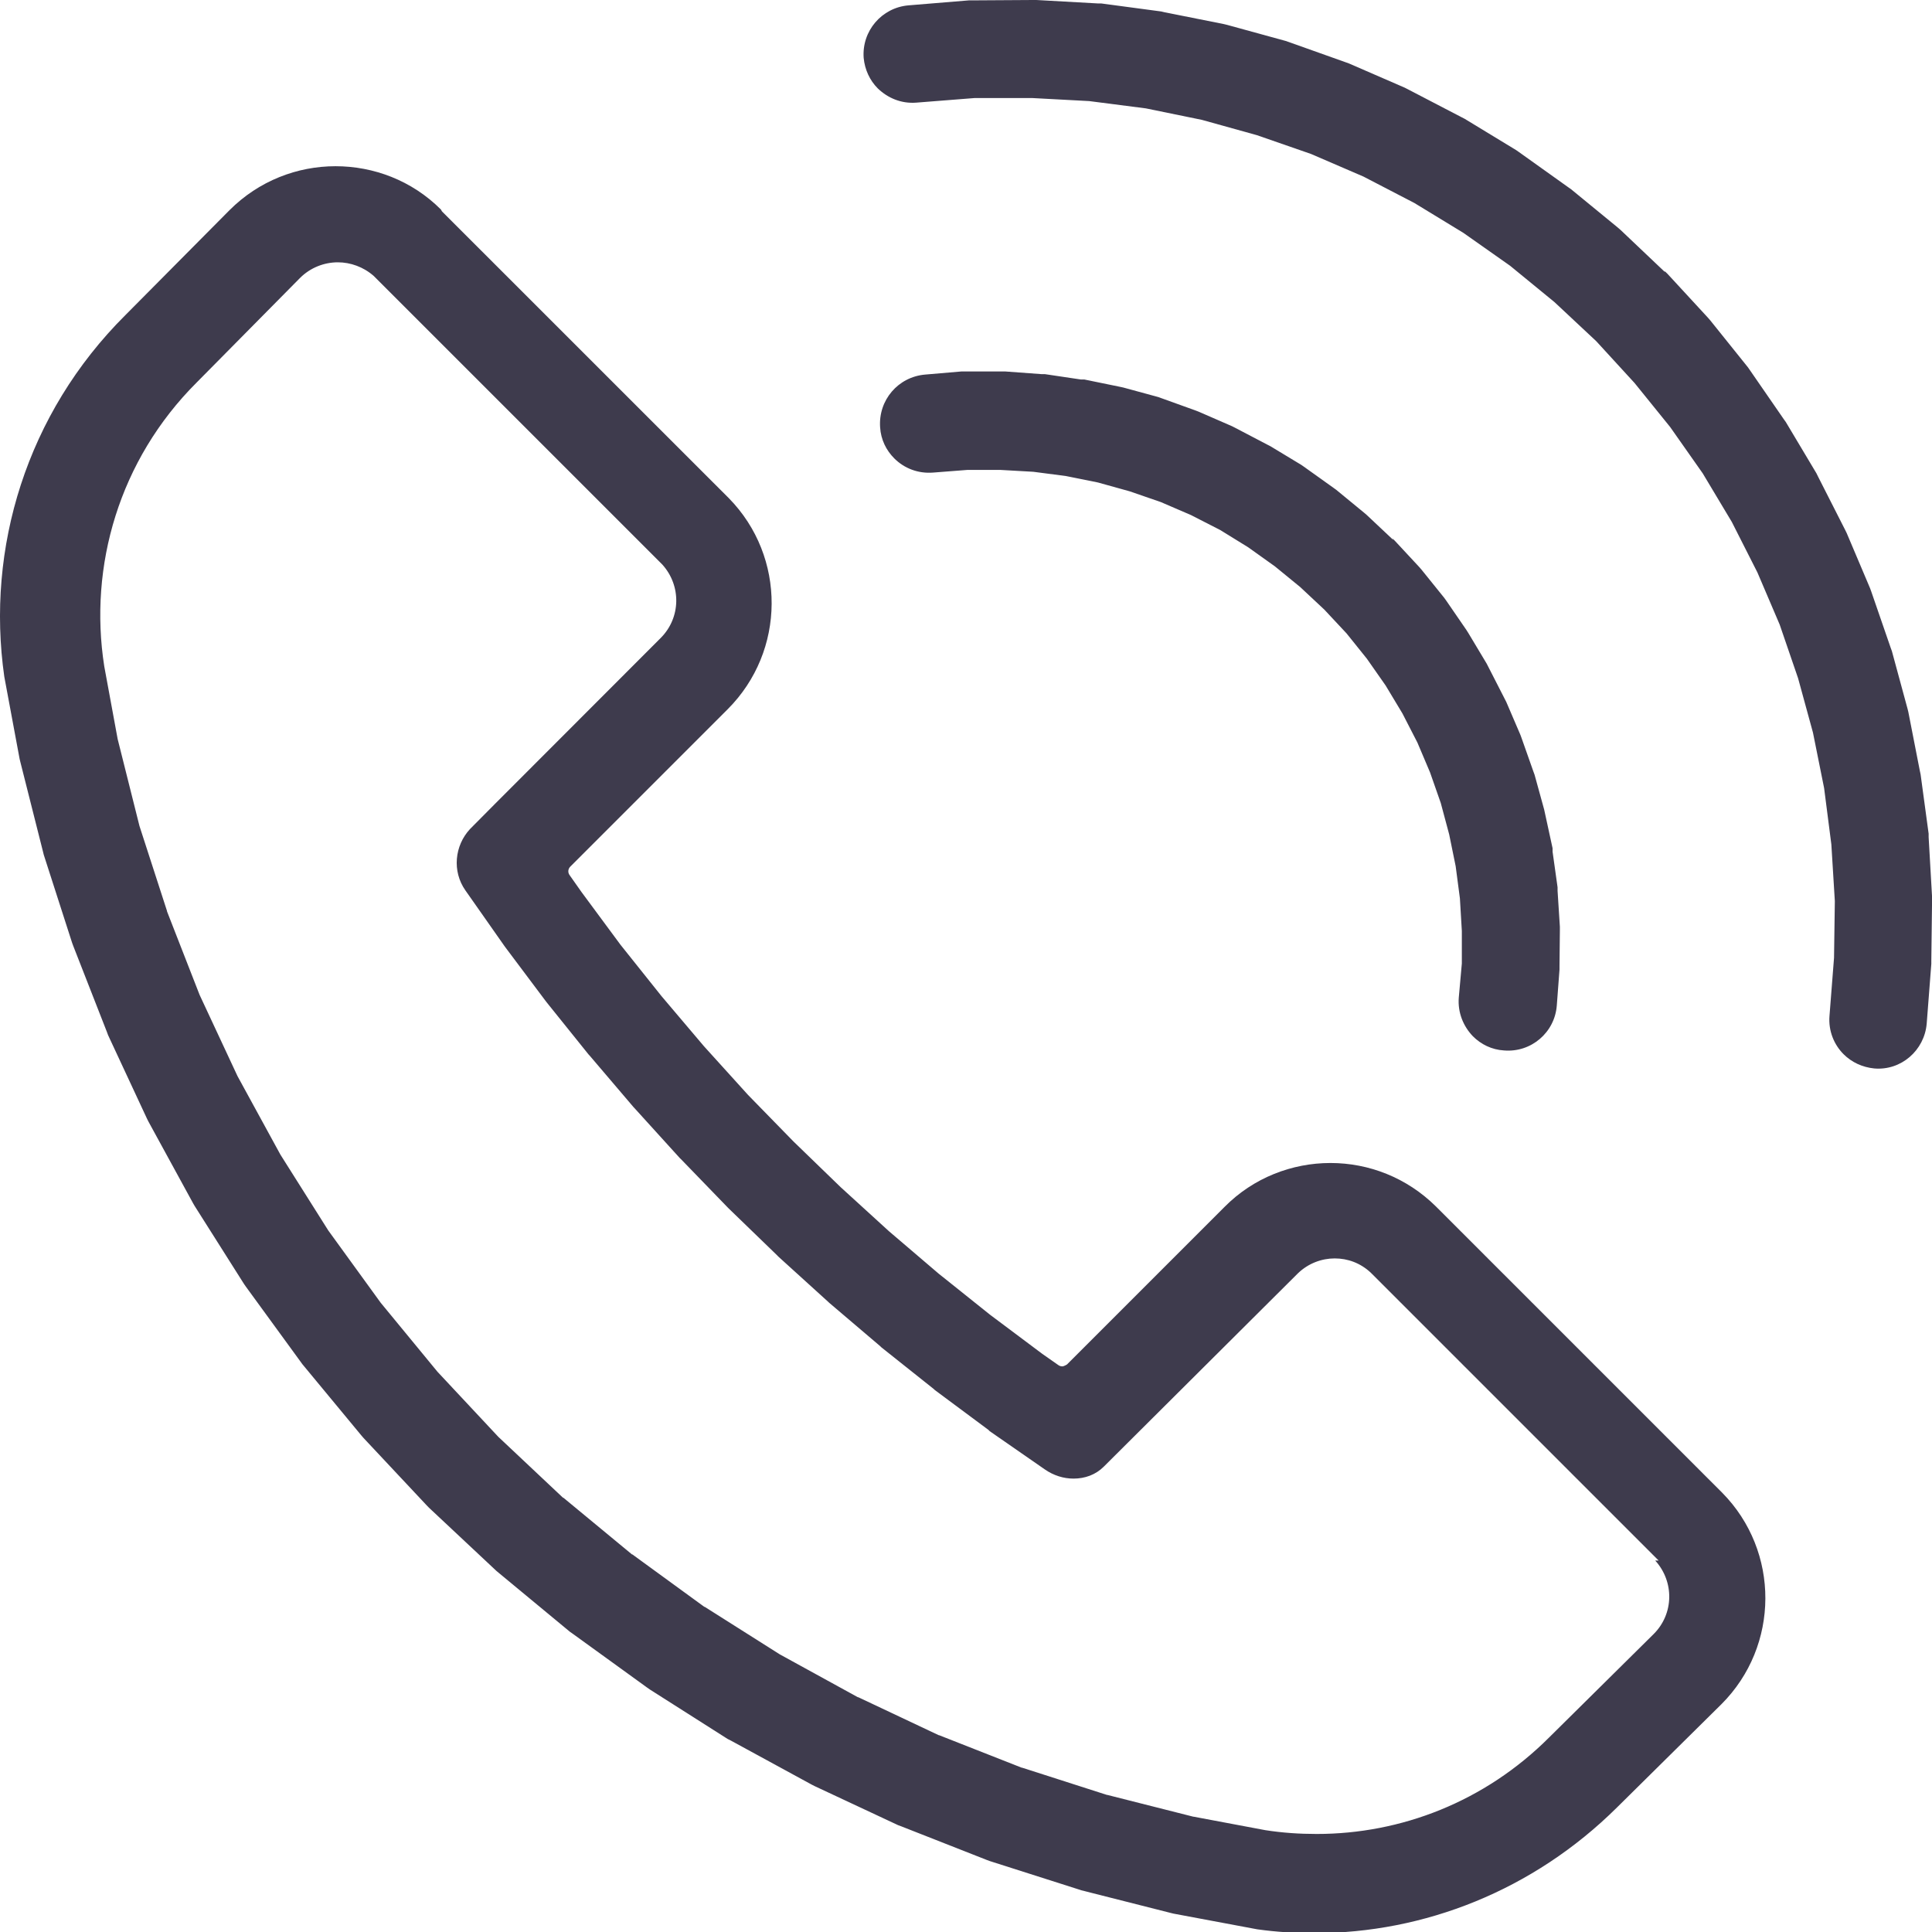 <svg width="31" height="31" viewBox="0 0 31 31" fill="none" xmlns="http://www.w3.org/2000/svg">
<g clip-path="url(#clip0_8002_40)">
<path d="M26.706 4.357L26 3.687L25.957 3.65L25.207 3.035L25.164 3.005L24.371 2.439L24.328 2.409L23.499 1.905L23.45 1.88L22.589 1.432L22.54 1.407L21.649 1.02L21.6 1.002L20.684 0.676L20.629 0.657L19.689 0.399L19.64 0.387L18.687 0.197L18.632 0.184L17.667 0.055H17.612L16.629 0H16.574L15.603 0.006H15.547L14.577 0.086C14.146 0.123 13.827 0.498 13.858 0.928C13.876 1.118 13.956 1.29 14.085 1.419C14.245 1.573 14.46 1.665 14.7 1.647L15.64 1.573H16.561L17.477 1.622L18.386 1.739L19.284 1.923L20.168 2.169L21.035 2.47L21.877 2.833L22.694 3.257L23.48 3.736L24.23 4.264L24.943 4.848L25.613 5.475L26.227 6.145L26.798 6.851L27.321 7.595L27.788 8.375L28.199 9.186L28.556 10.022L28.851 10.882L29.09 11.755L29.269 12.646L29.385 13.549L29.441 14.459L29.428 15.368L29.355 16.302C29.336 16.541 29.428 16.763 29.582 16.916C29.711 17.045 29.883 17.125 30.074 17.144C30.504 17.181 30.878 16.855 30.915 16.425L30.989 15.466V15.411L31.001 14.446V14.391L30.946 13.432V13.377L30.817 12.425L30.805 12.369L30.62 11.423L30.608 11.374L30.356 10.446L30.338 10.397L30.024 9.487L30.006 9.438L29.631 8.553L29.607 8.504L29.17 7.644L29.146 7.595L28.654 6.771L28.623 6.728L28.076 5.936L28.046 5.893L27.444 5.143L27.407 5.1L26.755 4.393L26.718 4.357H26.706ZM22.356 8.664L21.932 8.265L21.889 8.228L21.44 7.859L21.397 7.828L20.924 7.49L20.881 7.46L20.383 7.159L20.334 7.134L19.818 6.864L19.769 6.839L19.234 6.606L19.185 6.587L18.638 6.39L18.589 6.372L18.024 6.218L17.968 6.206L17.397 6.089H17.342L16.764 6.003H16.709L16.125 5.96H16.07H15.486H15.431L14.847 6.01C14.411 6.046 14.091 6.421 14.122 6.857C14.134 7.054 14.22 7.226 14.349 7.355C14.509 7.515 14.73 7.601 14.97 7.583L15.523 7.54H16.051L16.58 7.57L17.102 7.638L17.618 7.742L18.128 7.884L18.626 8.056L19.111 8.265L19.578 8.504L20.027 8.781L20.457 9.088L20.863 9.42L21.25 9.782L21.606 10.163L21.932 10.569L22.233 10.999L22.503 11.448L22.743 11.915L22.946 12.394L23.118 12.885L23.253 13.389L23.357 13.899L23.425 14.415L23.456 14.938V15.46L23.407 16.007C23.388 16.247 23.48 16.468 23.634 16.628C23.763 16.757 23.935 16.843 24.132 16.855C24.568 16.892 24.949 16.566 24.98 16.13L25.023 15.558V15.503L25.029 14.925V14.87L24.992 14.293V14.237L24.912 13.666V13.611L24.789 13.045L24.777 12.99L24.623 12.431L24.605 12.382L24.414 11.841L24.396 11.792L24.169 11.263L24.144 11.214L23.88 10.698L23.855 10.649L23.56 10.157L23.529 10.108L23.204 9.635L23.173 9.592L22.811 9.143L22.774 9.1L22.38 8.676L22.343 8.639L22.356 8.664ZM26.559 25.04C26.866 25.378 26.86 25.894 26.534 26.219L24.857 27.878C23.824 28.911 22.479 29.427 21.127 29.427C20.85 29.427 20.58 29.409 20.303 29.366L19.154 29.15H19.148L17.766 28.8H17.76L16.402 28.364H16.395L15.068 27.842H15.062L13.772 27.233H13.765L12.512 26.545L11.308 25.783H11.302L10.146 24.941H10.14L9.04 24.032H9.034L7.996 23.055L7.019 22.01L6.109 20.904L5.267 19.743L4.499 18.526L3.811 17.267L3.203 15.964L2.68 14.624V14.618L2.238 13.254L1.888 11.859L1.673 10.692C1.421 9.082 1.912 7.38 3.154 6.139L4.813 4.461C4.979 4.295 5.2 4.209 5.421 4.209C5.624 4.209 5.833 4.283 5.999 4.43L10.626 9.057C10.933 9.395 10.927 9.911 10.601 10.237C7.572 13.266 7.541 13.303 7.541 13.303C7.295 13.568 7.252 13.979 7.467 14.286L8.088 15.171L8.106 15.196L8.751 16.056L8.77 16.081L9.446 16.922L9.464 16.941L10.165 17.764L10.183 17.783L10.908 18.582L10.927 18.6L11.676 19.374L11.695 19.393L12.469 20.142L12.487 20.161L13.286 20.886L13.305 20.904L14.122 21.599L14.14 21.617L14.982 22.287L15.001 22.305L15.861 22.944L15.879 22.963L16.764 23.577C16.905 23.675 17.065 23.725 17.225 23.725C17.409 23.725 17.581 23.663 17.71 23.534L20.826 20.431C20.992 20.271 21.207 20.192 21.416 20.192C21.625 20.192 21.827 20.265 21.993 20.419L26.614 25.04H26.559ZM7.074 3.361C6.607 2.894 5.992 2.667 5.384 2.667C4.77 2.667 4.155 2.9 3.682 3.373L2.011 5.057C0.425 6.636 -0.226 8.799 0.069 10.858L0.315 12.179L0.327 12.228L0.69 13.666L0.702 13.715L1.157 15.128L1.175 15.177L1.716 16.56L1.734 16.609L2.361 17.955L2.386 18.004L3.098 19.307L3.123 19.35L3.916 20.603L3.946 20.646L4.819 21.844L4.85 21.887L5.796 23.03L5.833 23.073L6.847 24.155L6.883 24.192L7.965 25.206L8.008 25.242L9.145 26.183L9.188 26.213L10.386 27.08L10.429 27.11L11.676 27.903L11.726 27.928L13.022 28.634L13.071 28.659L14.411 29.286L14.46 29.304L15.836 29.845L15.885 29.863L17.293 30.312L17.348 30.33L18.78 30.693L18.829 30.705L20.174 30.957C20.482 31 20.783 31.018 21.096 31.018C22.847 31.018 24.599 30.336 25.944 29.003C25.951 28.997 27.622 27.344 27.622 27.344C28.556 26.41 28.562 24.892 27.634 23.952L23.038 19.356C22.571 18.895 21.963 18.661 21.348 18.661C20.734 18.661 20.113 18.895 19.646 19.368L17.12 21.894C17.12 21.894 17.071 21.924 17.047 21.924C17.022 21.924 17.004 21.918 16.985 21.906L16.721 21.721L15.885 21.095L15.062 20.437L14.263 19.755L13.489 19.049L12.733 18.317L12.002 17.568L11.295 16.787L10.613 15.982L9.956 15.159L9.329 14.311L9.139 14.041C9.108 13.998 9.114 13.942 9.151 13.905L11.676 11.38C12.61 10.446 12.617 8.934 11.695 7.994L7.092 3.392L7.074 3.361Z" fill="#3E3B4D"/>
</g>
<defs>
<clipPath id="clip0_8002_40">
<rect width="31" height="31" fill="white"/>
</clipPath>
</defs>
</svg>
